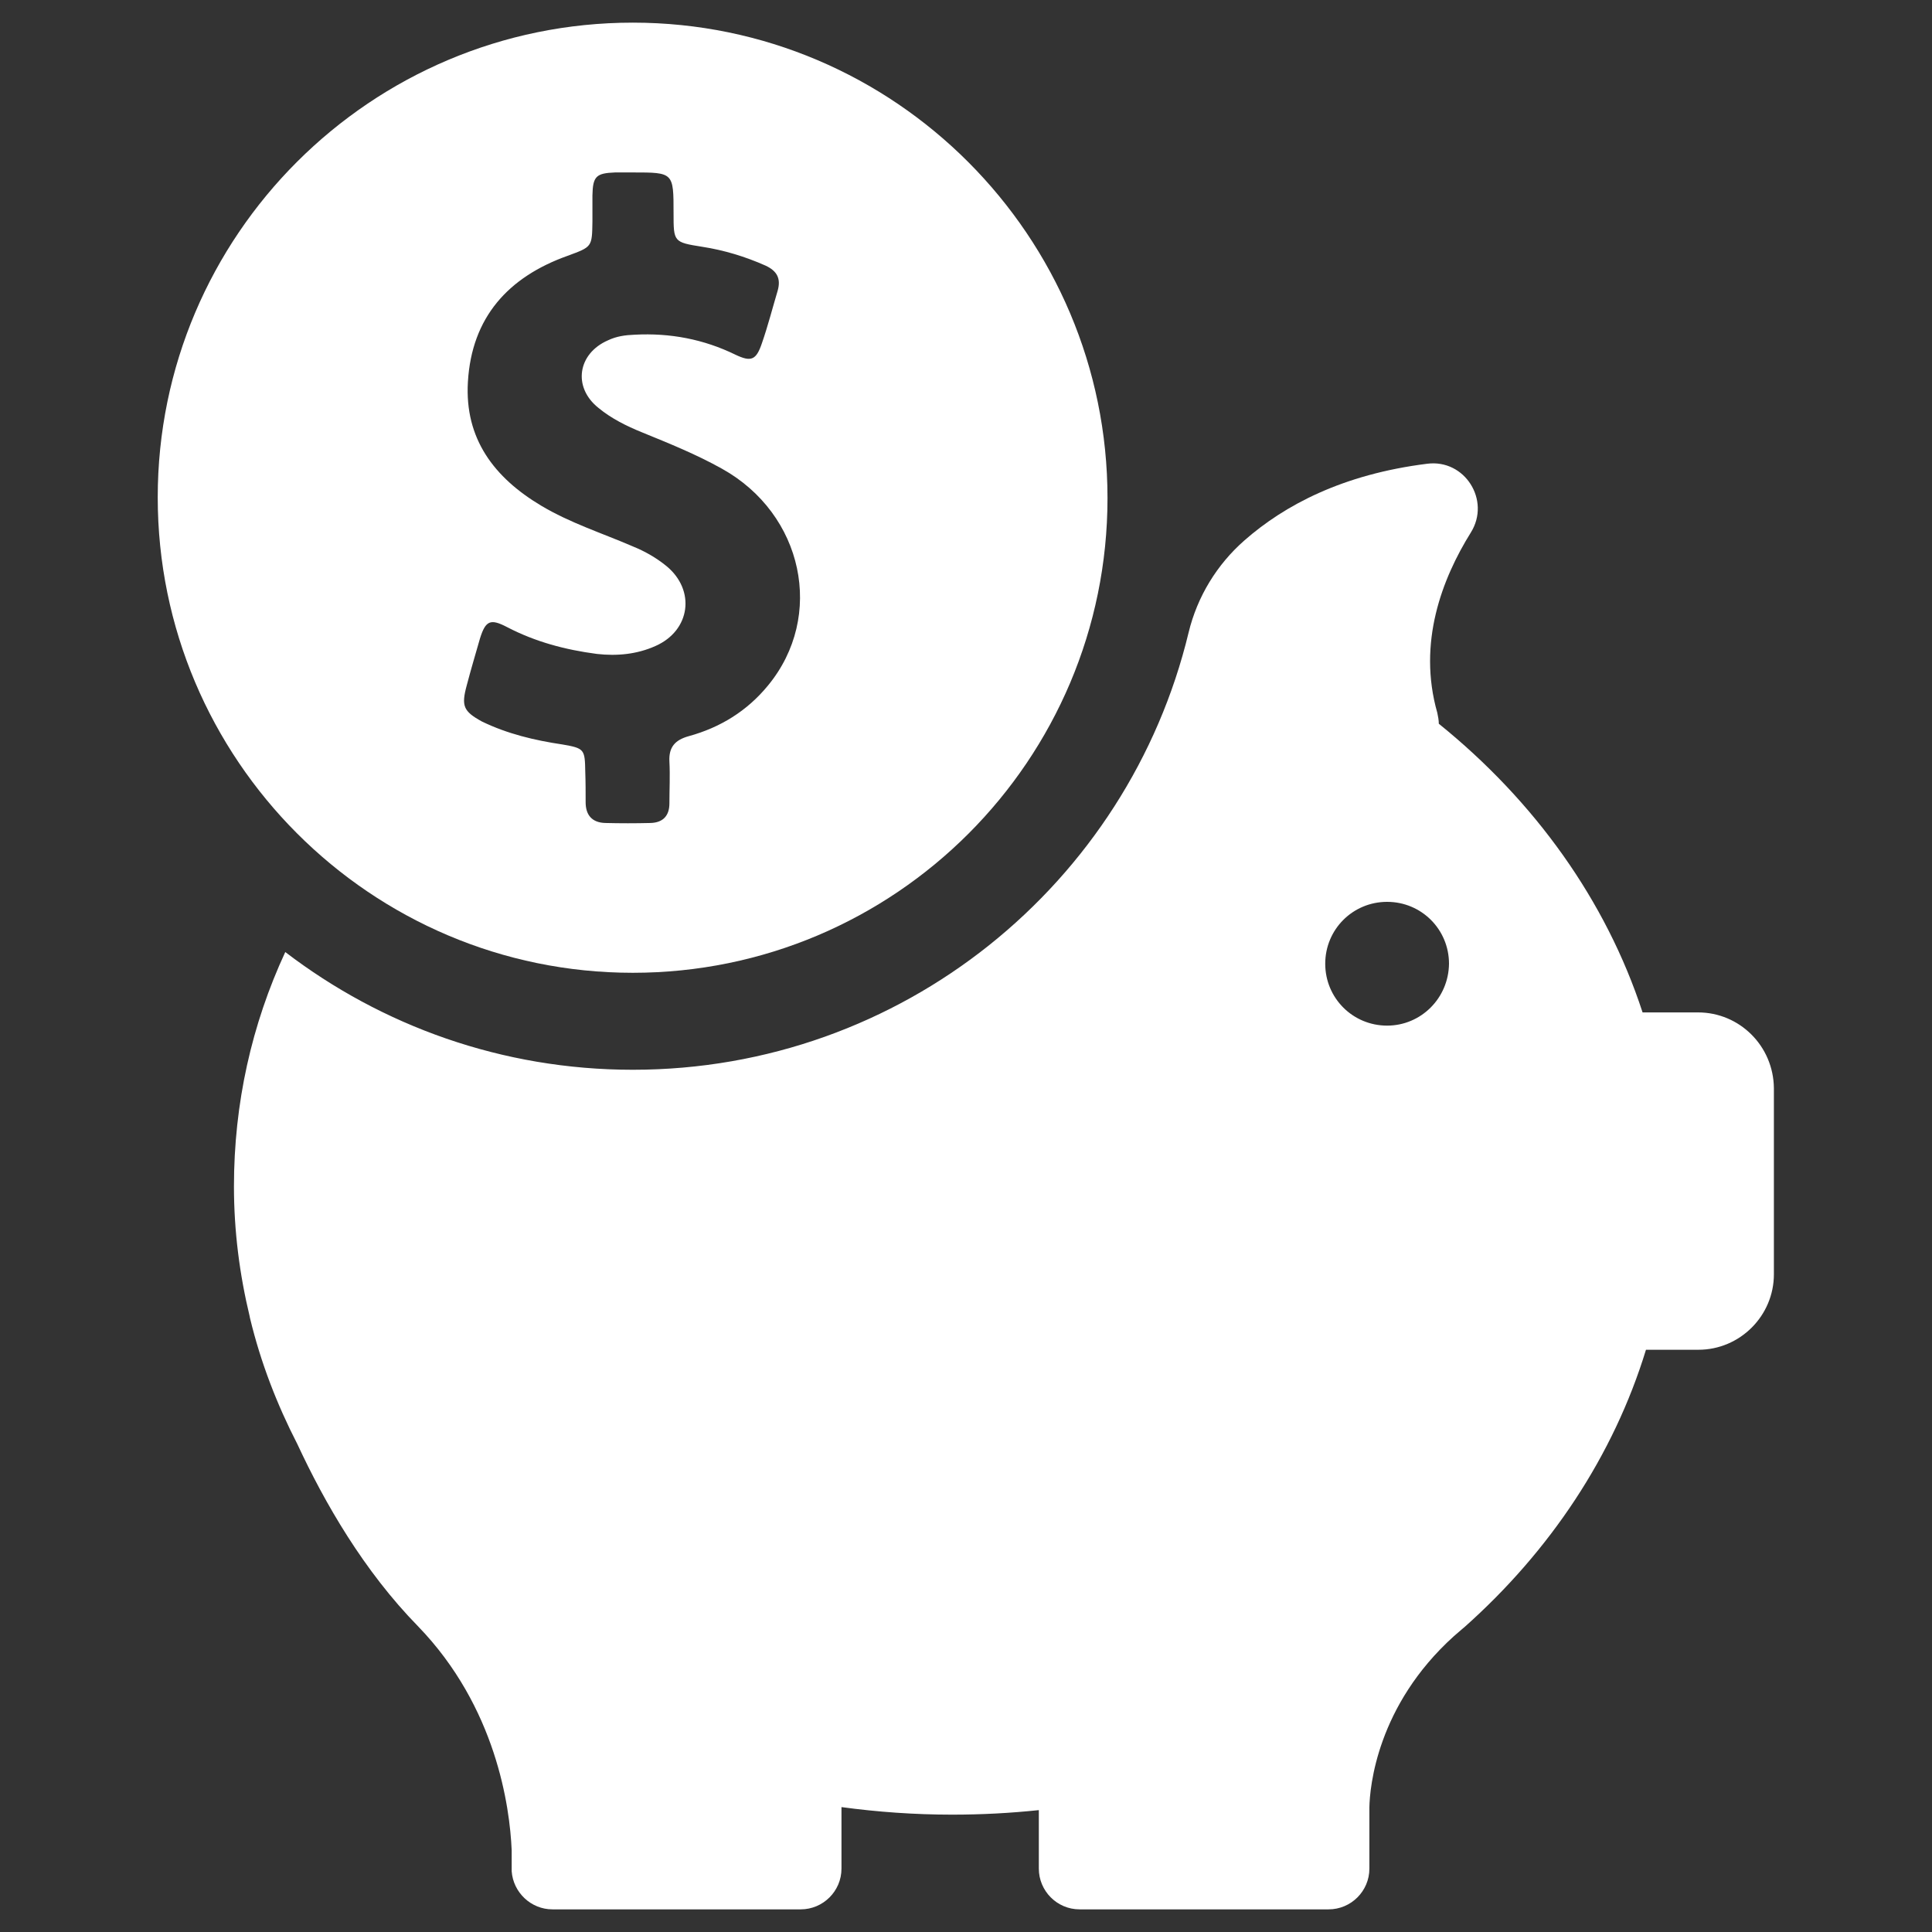 <?xml version="1.0" encoding="utf-8"?>
<!-- Generator: Adobe Illustrator 27.6.1, SVG Export Plug-In . SVG Version: 6.00 Build 0)  -->
<svg version="1.1" id="Capa_1" xmlns="http://www.w3.org/2000/svg" xmlns:xlink="http://www.w3.org/1999/xlink" x="0px" y="0px"
	 viewBox="0 0 512 512" style="enable-background:new 0 0 512 512;" xml:space="preserve">
<rect x="0" y="0" width="512" height="512" fill="#333333" stroke="none"/>
<style type="text/css">
	.st0{fill:#FFFFFF;}
</style>
<g>
	<g>
		<path class="st0" d="M167.7,257.8c69.5,0,125.8-56.4,125.8-125.8S237.1,6,167.7,6S41.8,62.4,41.8,131.8S98.2,257.8,167.7,257.8z
			 M123.7,181.6c1.1-4.2,2.3-8.2,3.5-12.4c1.5-4.8,2.8-5.3,7.2-3c7.5,3.9,15.4,6,23.8,7.1c5.3,0.6,10.6,0.1,15.5-2.1
			c9.3-4.1,10.7-14.8,2.9-21.2c-2.7-2.2-5.7-3.9-8.9-5.2c-8.1-3.5-16.6-6.2-24.3-10.8c-12.4-7.4-20.3-17.7-19.4-32.8
			c1-17.1,10.7-27.8,26.4-33.4c6.5-2.4,6.5-2.3,6.6-9.1c0-2.3,0-4.6,0-6.9c0.1-5.1,1-5.9,6-6.1c1.6,0,3.1,0,4.7,0
			c10.8,0,10.8,0,10.8,10.8c0,7.6,0,7.7,7.6,8.9c5.8,0.9,11.4,2.6,16.8,5c3,1.4,4.1,3.4,3.2,6.6c-1.4,4.7-2.6,9.4-4.2,14
			c-1.5,4.4-2.8,5-7,3c-8.4-4.1-17.3-5.8-26.7-5.3c-2.5,0.1-4.8,0.4-7.1,1.5c-8,3.5-9.4,12.4-2.5,17.9c3.4,2.8,7.4,4.8,11.6,6.5
			c7.1,2.9,14.3,5.8,21.1,9.6c21.6,12,27.4,39.1,12.2,57.5c-5.5,6.7-12.6,11.1-21,13.4c-3.6,1-5.3,2.9-5.1,6.7c0.2,3.8,0,7.4,0,11.1
			c0,3.3-1.7,5.1-5,5.2c-4,0.1-8,0.1-12,0c-3.5-0.1-5.2-2.1-5.2-5.5c0-2.7,0-5.4-0.1-8.1c-0.1-5.9-0.2-6.2-6-7.2
			c-7.4-1.1-14.6-2.8-21.4-6.1C122.8,188.5,122.2,187.1,123.7,181.6z"/>
		<path class="st0" d="M450,268.3h-14.7l0,0c-9.7-29.7-28.6-56-54-76.5c0-0.9-0.2-2-0.4-2.9c-5.3-18.6,1.3-35.6,8.9-47.8
			c5.3-8.5-1.6-19.5-11.6-18.2c-22.4,2.8-37.8,11-48.4,20.3c-7.3,6.4-12.5,14.9-14.8,24.4c-16,66.5-75.9,115.9-147.3,115.9
			c-34.7,0-66.6-11.7-92.1-31.2c-8.9,19.2-13.6,40.1-13.6,62.1c0,11.9,1.5,23.4,4.2,34.6l0,0c0,0,0,0.2,0.1,0.5
			c2.8,11.6,7.1,22.7,12.5,33.2c7.2,15.5,17.6,33.6,32,48.3c20.7,21.4,24.3,47.8,24.8,59.3v4.9c0,0.2,0,0.4,0,0.6c0,0.1,0,0.1,0,0.1
			l0,0c0.4,5.6,5.1,10.1,10.8,10.1h65.8c5.9,0,10.8-4.8,10.8-10.8v-16.3c9.6,1.3,19.4,2,29.3,2c7.8,0,15.4-0.4,23-1.2v15.5
			c0,5.9,4.8,10.8,10.8,10.8h66c5.9,0,10.8-4.8,10.8-10.8v-16.2c0.1-5.4,2-27,22.4-45.4c0.7-0.6,1.5-1.3,2.2-1.9
			c0.2-0.2,0.4-0.3,0.6-0.5l0,0c22.7-20.2,39.5-45.4,48.1-73.5h13.9c11,0,20-9,20-20v-49.3C470,277.2,461,268.3,450,268.3z
			 M367.6,271.8c-9.1,0-16.4-7.3-16.4-16.4c0-9.1,7.3-16.4,16.4-16.4c9.1,0,16.4,7.3,16.4,16.4C383.9,264.5,376.6,271.8,367.6,271.8
			z"/>
	</g>
</g>
</svg>

